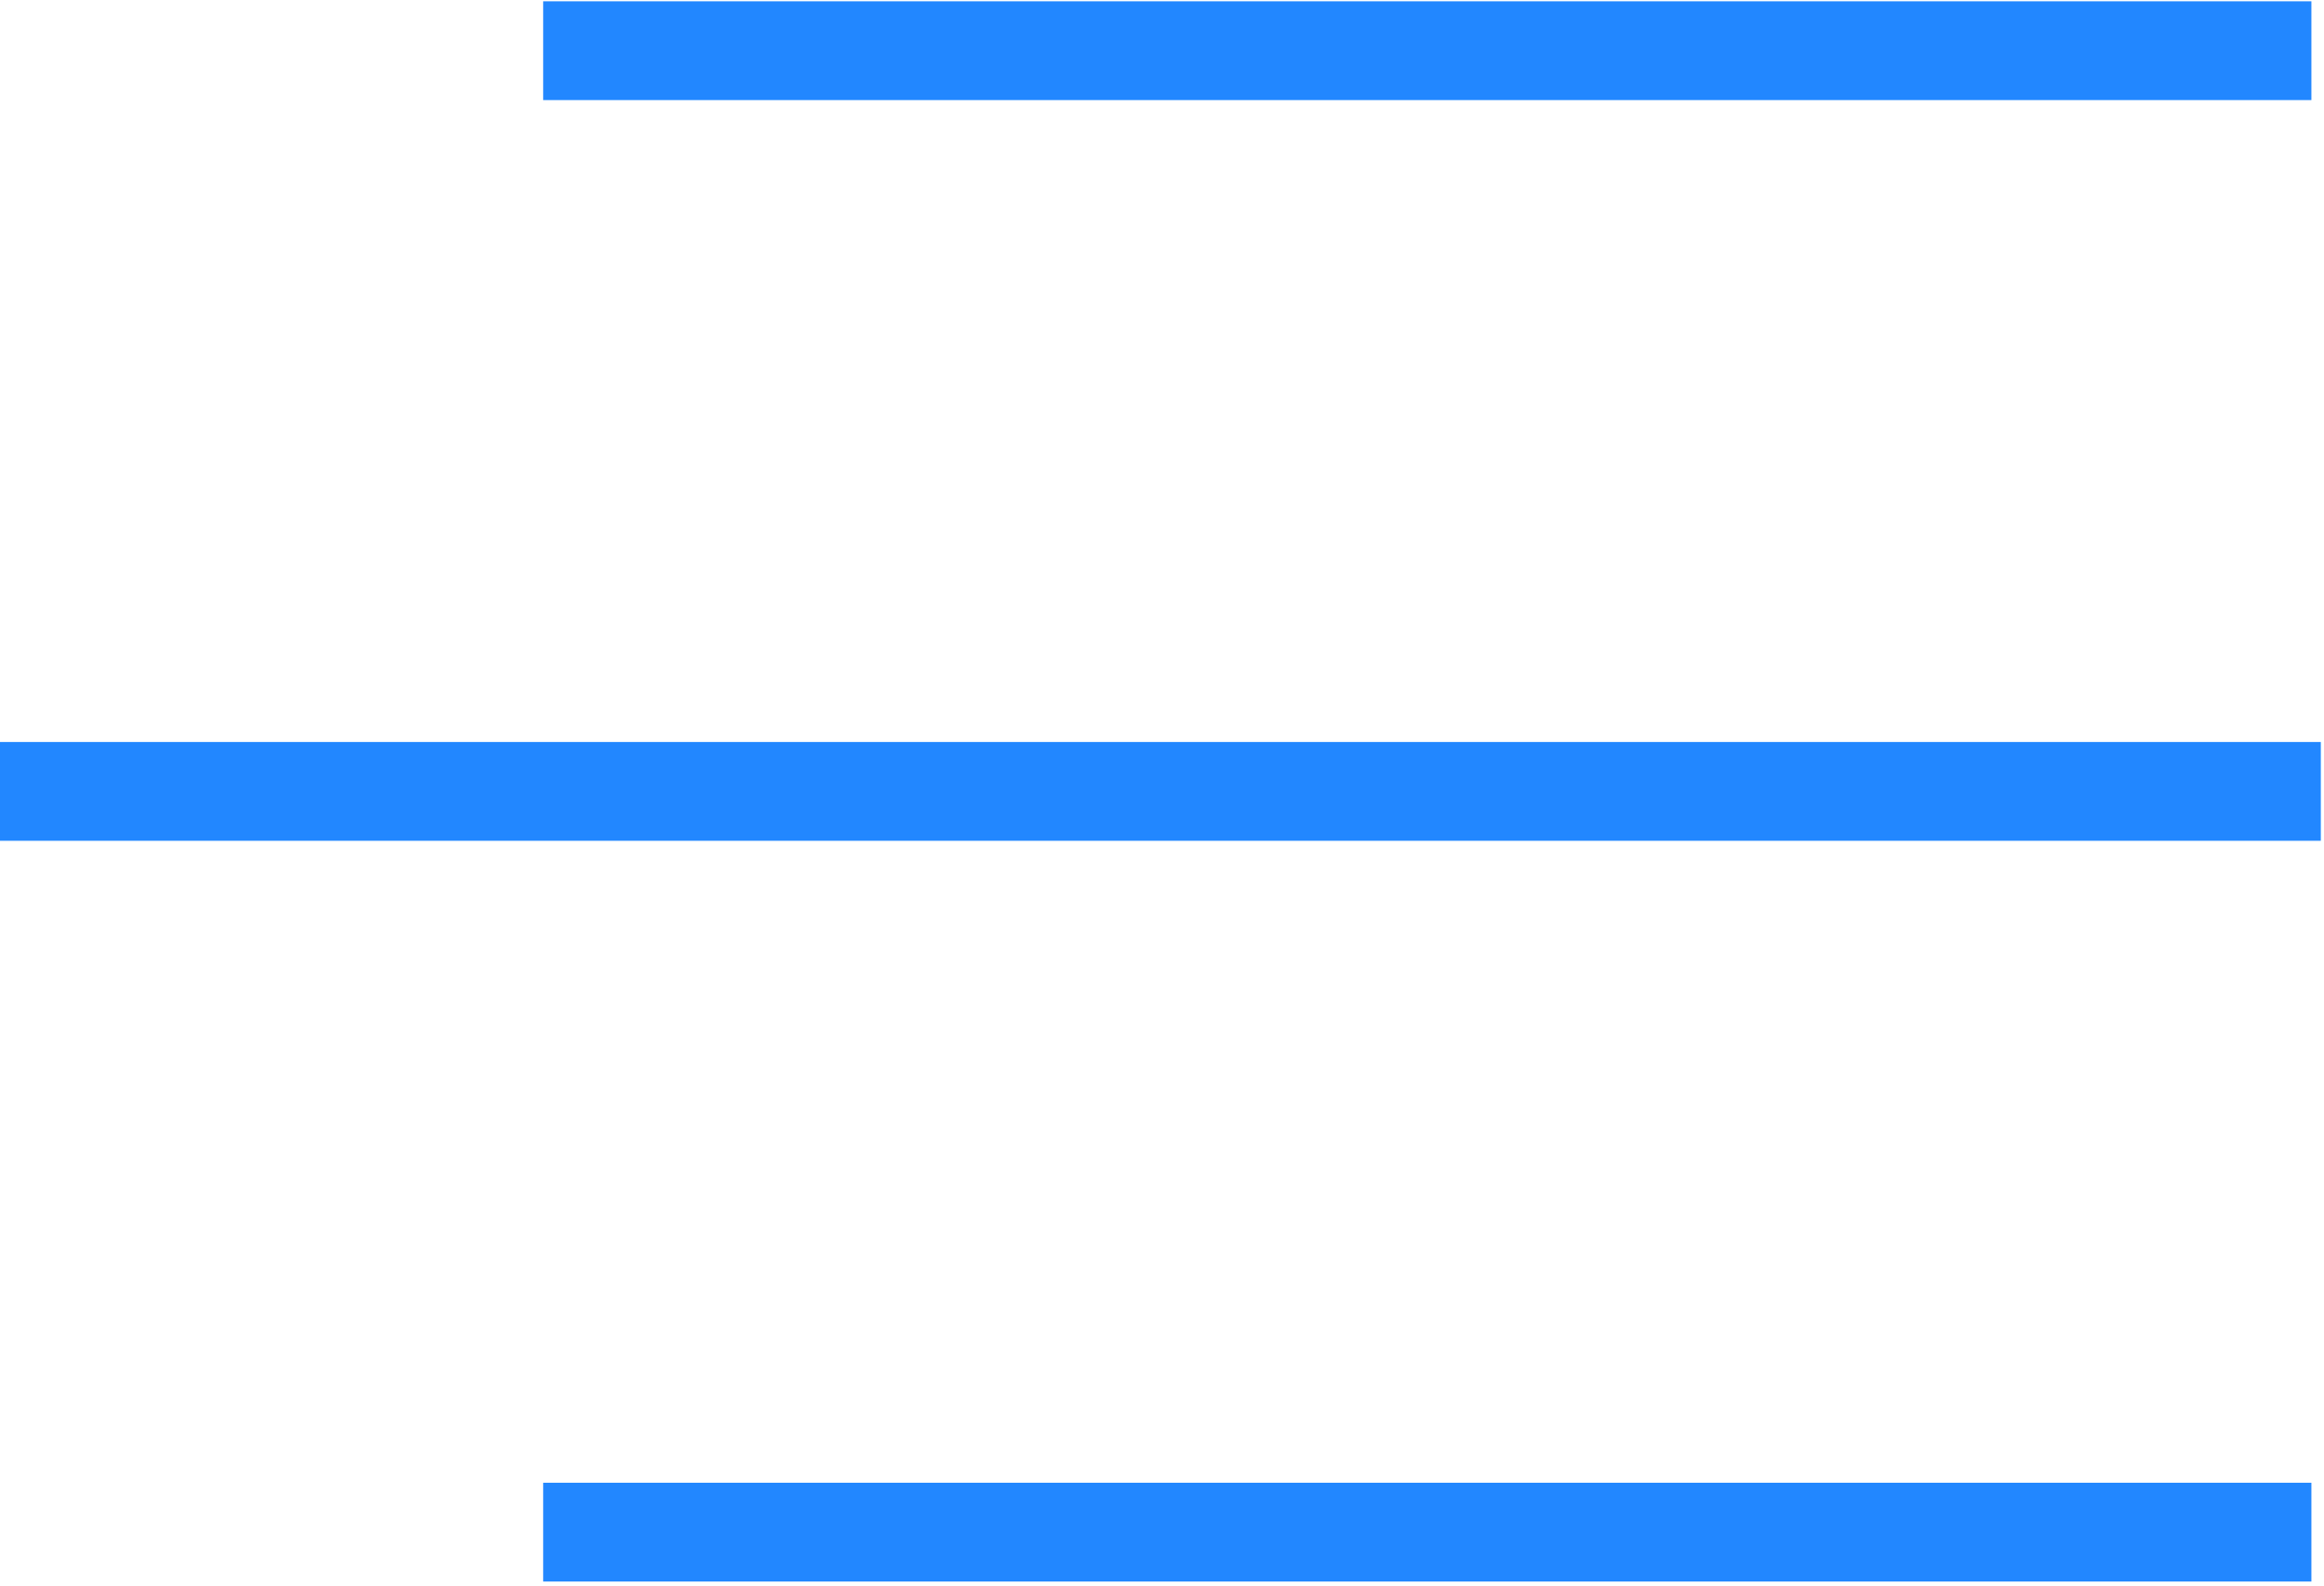 <?xml version="1.0" encoding="UTF-8"?> <svg xmlns="http://www.w3.org/2000/svg" width="321" height="219" viewBox="0 0 321 219" fill="none"> <path d="M319.259 7C150.082 7 85.945 7 75.024 7" stroke="#2287FF" stroke-width="13.641"></path> <path d="M319.259 211.613C150.082 211.613 85.945 211.613 75.024 211.613" stroke="#2287FF" stroke-width="13.641"></path> <path d="M320.559 109.304C98.513 109.304 14.334 109.304 3.29018e-05 109.304" stroke="#2287FF" stroke-width="13.641"></path> </svg> 